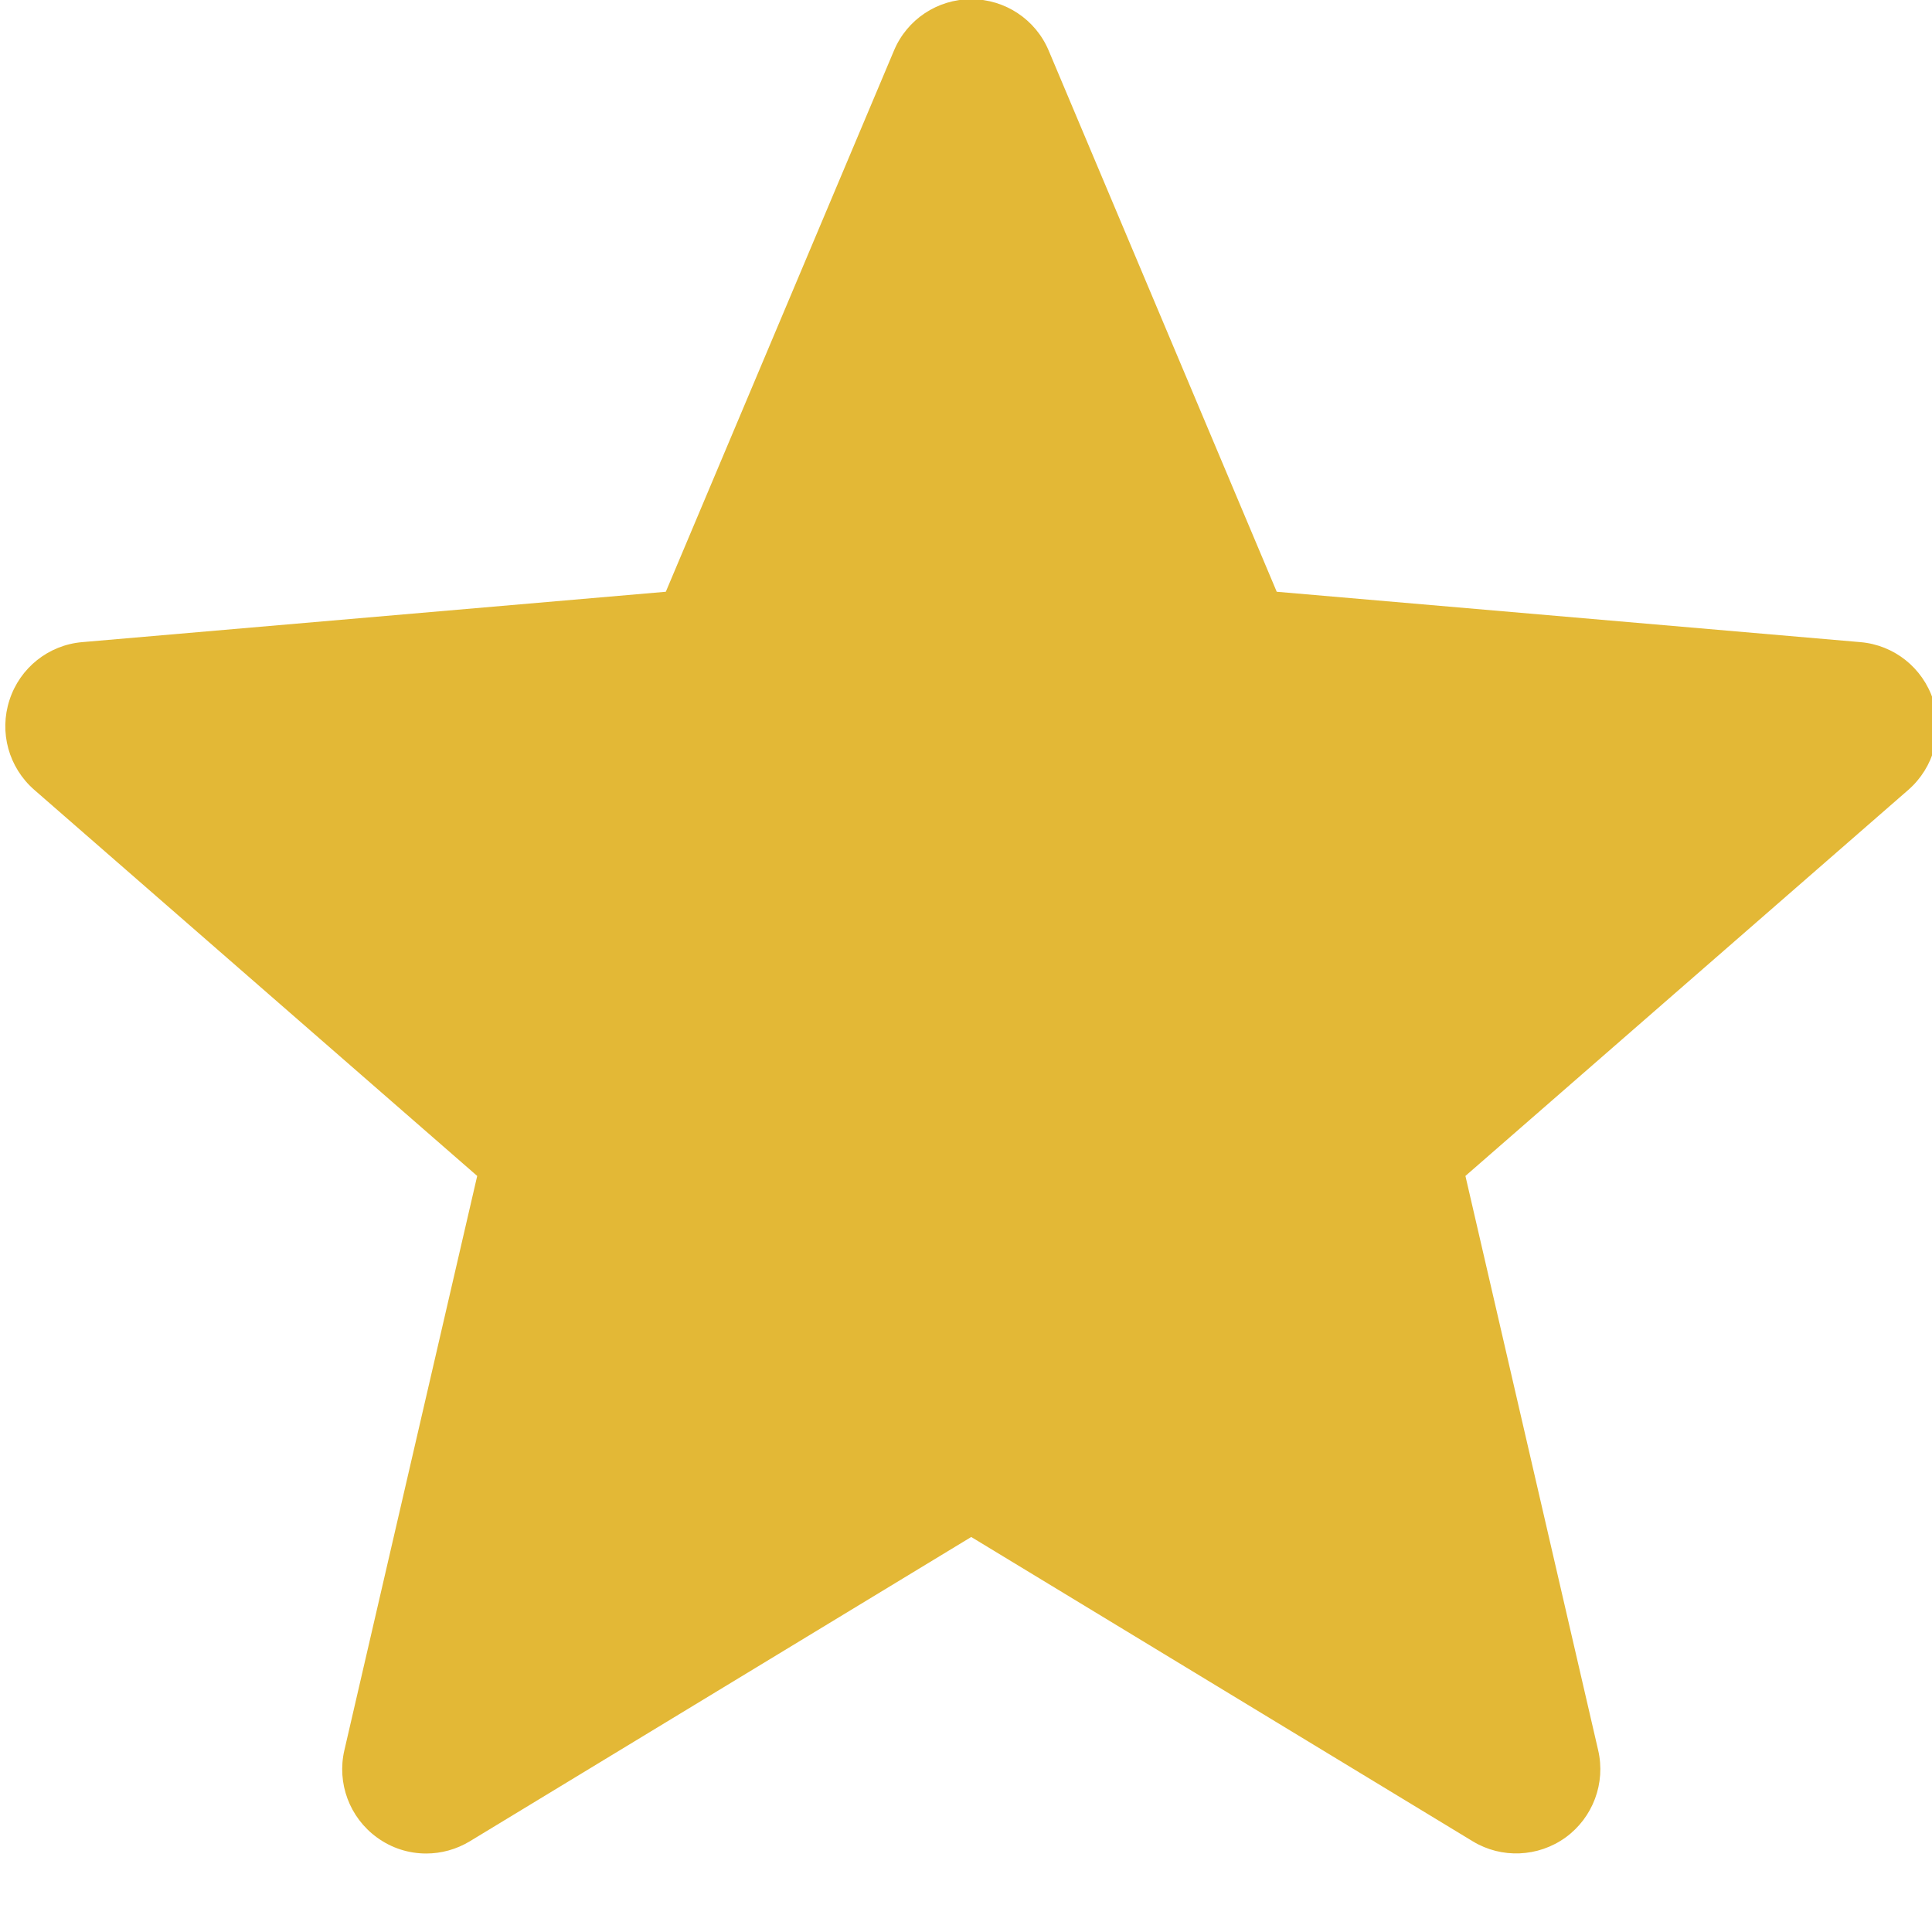 <svg fill="#faba00" xmlns:xlink="http://www.w3.org/1999/xlink" xmlns="http://www.w3.org/2000/svg" viewBox="0 0 24 24" class="rate1" role="presentation" data-use="/cms/svg/admin/dup053e1r8m.24.svg#rating_star" width="20"  height="20" >
	<path d="M5.295 23.025C5.079 23.025 4.865 22.959 4.682 22.825C4.342 22.578 4.183 22.151 4.278 21.742L5.928 14.608L0.425 9.811C0.108 9.534-0.013 9.096 0.118 8.696C0.247 8.296 0.603 8.013 1.019 7.977L8.271 7.351L11.105 0.629C11.267 0.241 11.646-0.01 12.065-0.01C12.485-0.01 12.864 0.241 13.027 0.628L15.86 7.351L23.112 7.977C23.53 8.013 23.885 8.296 24.015 8.696C24.144 9.096 24.023 9.534 23.707 9.811L18.204 14.608L19.853 21.742C19.948 22.151 19.788 22.578 19.449 22.825C19.107 23.072 18.652 23.09 18.296 22.874L12.065 19.093L5.835 22.874C5.669 22.974 5.481 23.025 5.295 23.025Z" fill="#e3b836"></path>
</svg>